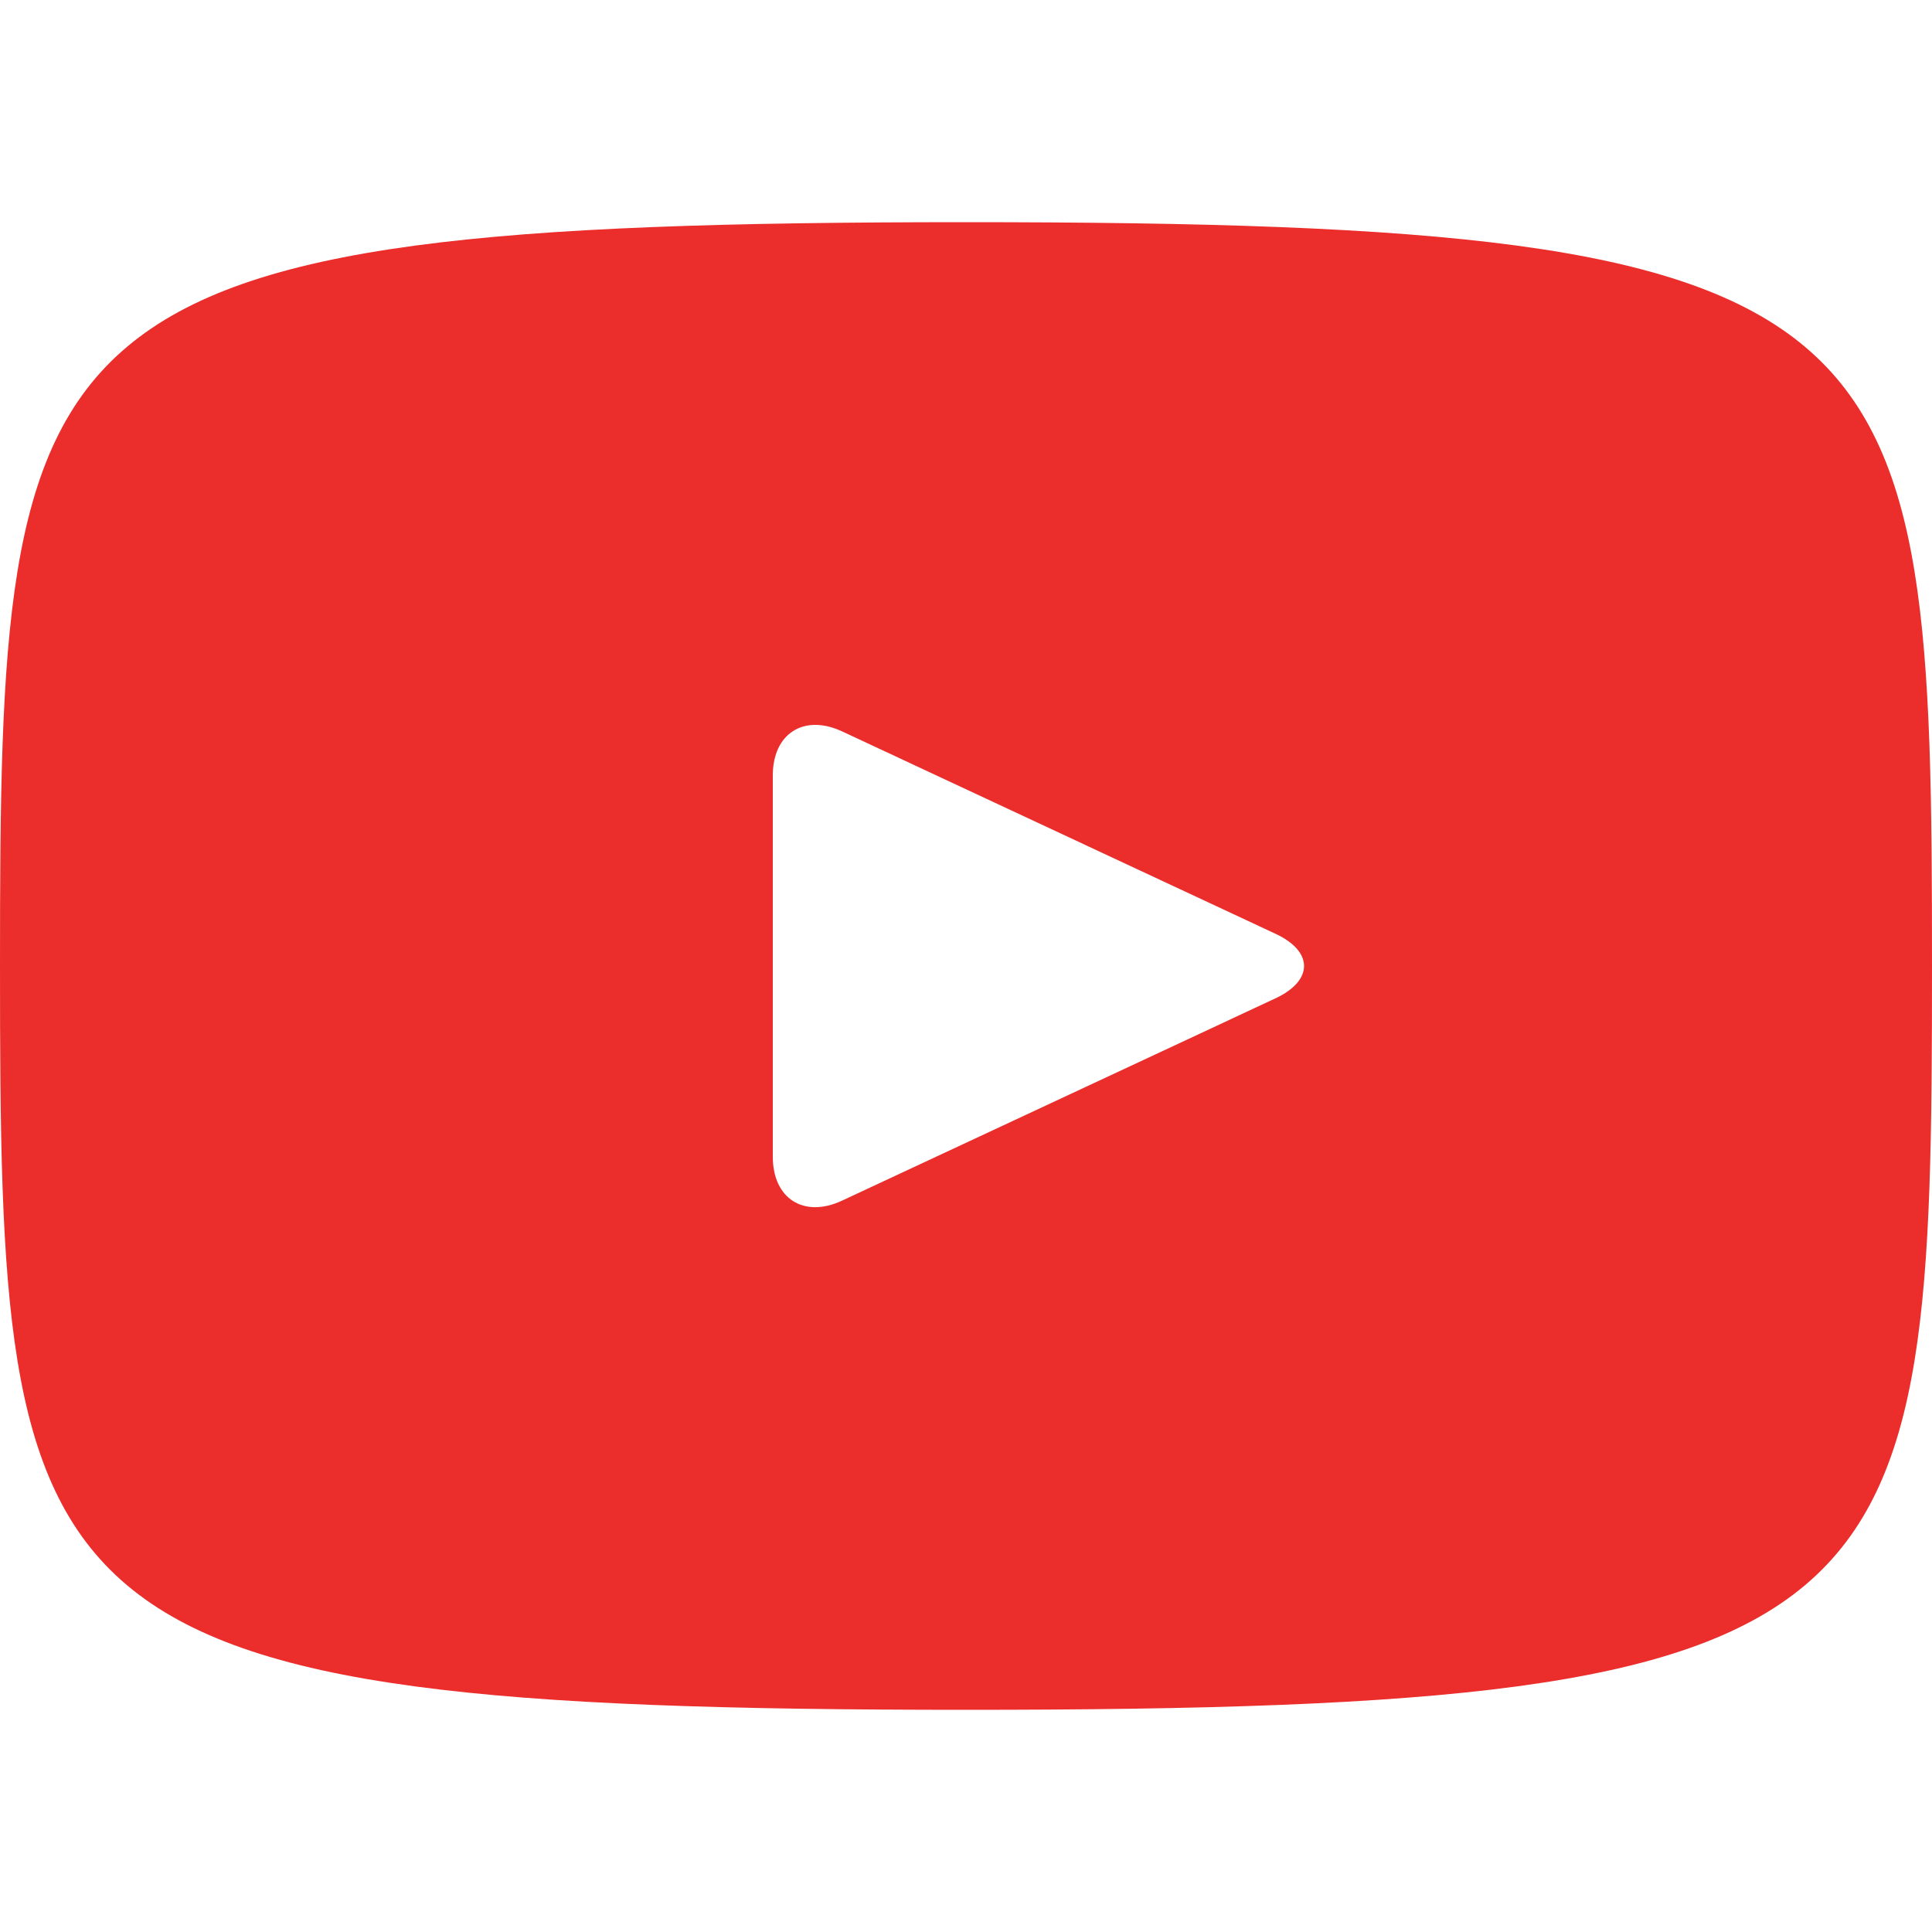 <?xml version="1.0" encoding="UTF-8"?>
<svg xmlns="http://www.w3.org/2000/svg" width="18" height="18" viewBox="0 0 18 18" fill="none">
  <path d="M9 2.07C0.155 2.07 0 2.857 0 9C0 15.144 0.155 15.93 9 15.93C17.845 15.93 18 15.144 18 9C18 2.857 17.845 2.07 9 2.07ZM11.884 9.301L7.843 11.187C7.49 11.351 7.2 11.168 7.2 10.777V7.224C7.2 6.834 7.49 6.65 7.843 6.813L11.884 8.7C12.238 8.865 12.238 9.135 11.884 9.301Z" fill="#EB2E2C"></path>
</svg>
